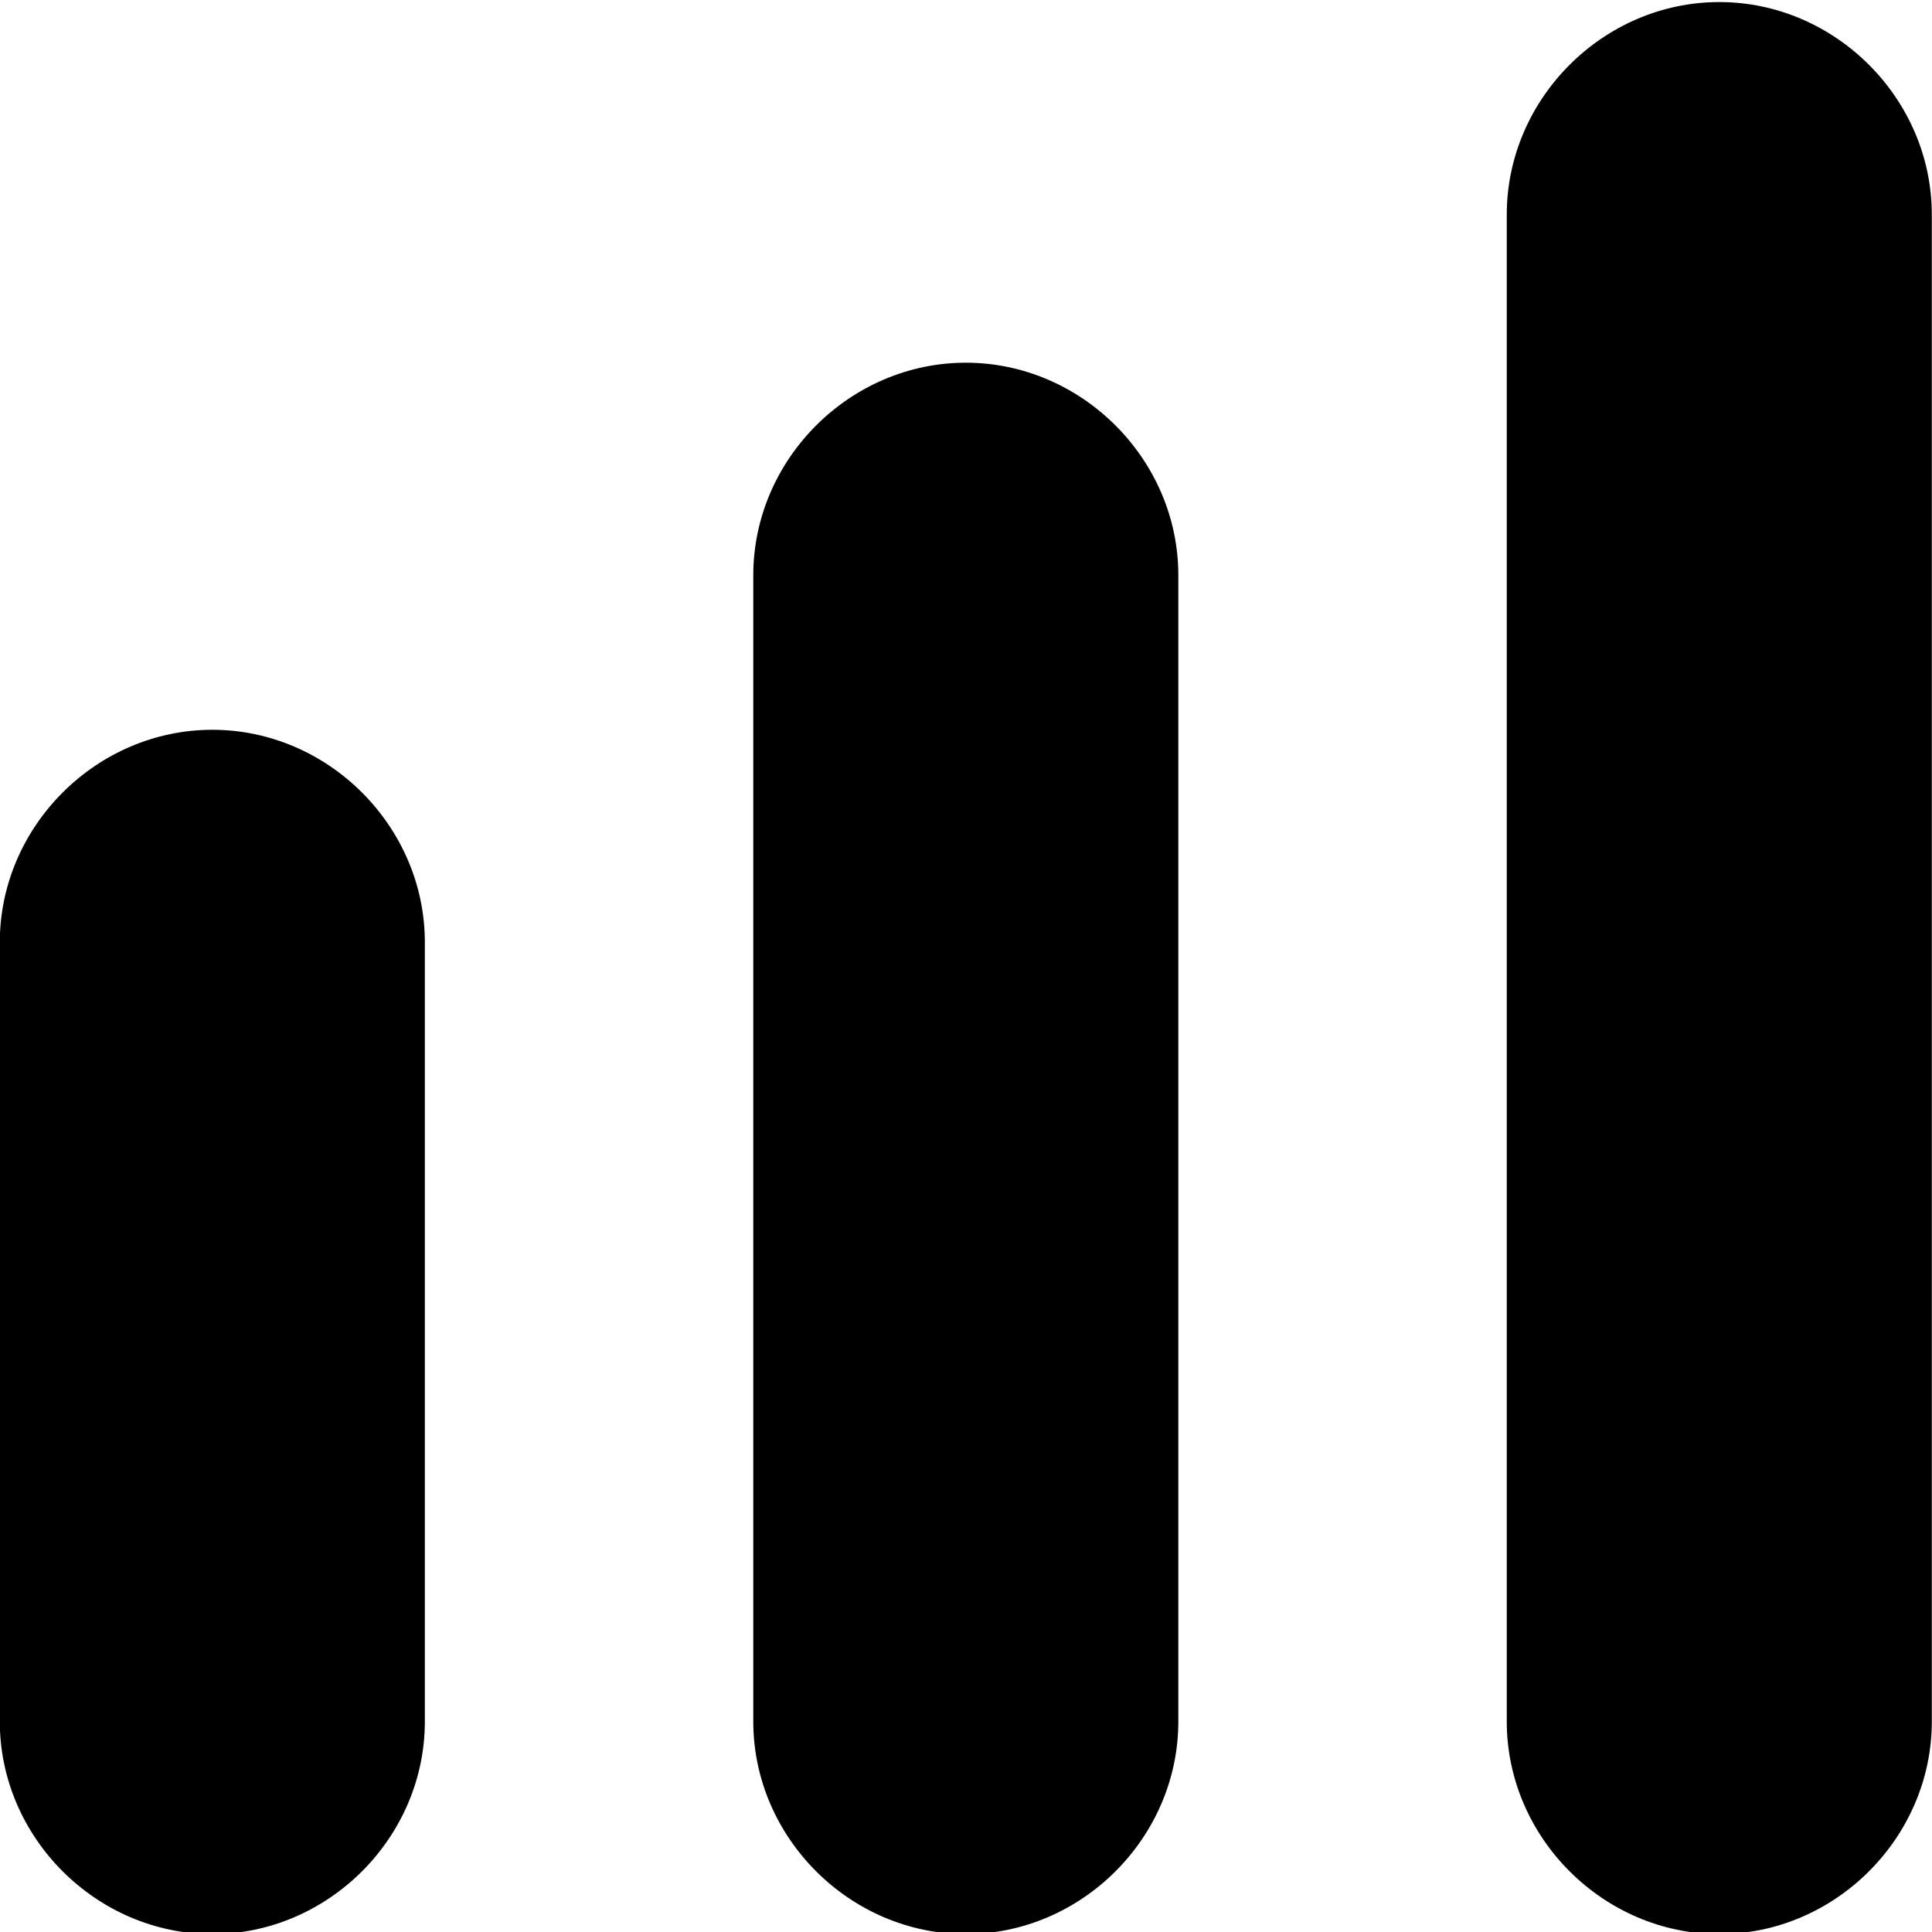 <?xml version="1.0" encoding="utf-8"?>
<!-- Generator: Adobe Illustrator 25.2.0, SVG Export Plug-In . SVG Version: 6.00 Build 0)  -->
<svg version="1.1" id="Calque_1" xmlns="http://www.w3.org/2000/svg" xmlns:xlink="http://www.w3.org/1999/xlink" x="0px" y="0px"
	 viewBox="0 0 30 30" style="enable-background:new 0 0 30 30;" xml:space="preserve">
<g id="Analytics" transform="translate(-409.803 -378.268)">
	<path id="Tracé_3305" d="M424.8,408.3c-1.8,0-3.3-1.5-3.3-3.3l0,0v-17.8c0-1.8,1.5-3.3,3.3-3.3s3.3,1.5,3.3,3.3V405
		C428.1,406.8,426.6,408.3,424.8,408.3L424.8,408.3z"/>
	<path id="Tracé_3306" d="M413.1,408.3c-1.8,0-3.3-1.5-3.3-3.3l0,0v-12.1c0-1.8,1.5-3.3,3.3-3.3s3.3,1.5,3.3,3.3V405
		C416.4,406.8,414.9,408.3,413.1,408.3C413.1,408.3,413.1,408.3,413.1,408.3z"/>
	<path id="Tracé_3307" d="M436.5,408.3c-1.8,0-3.3-1.5-3.3-3.3l0,0v-23.4c0-1.8,1.5-3.3,3.3-3.3s3.3,1.5,3.3,3.3V405
		C439.8,406.8,438.3,408.3,436.5,408.3L436.5,408.3z"/>
</g>
</svg>
